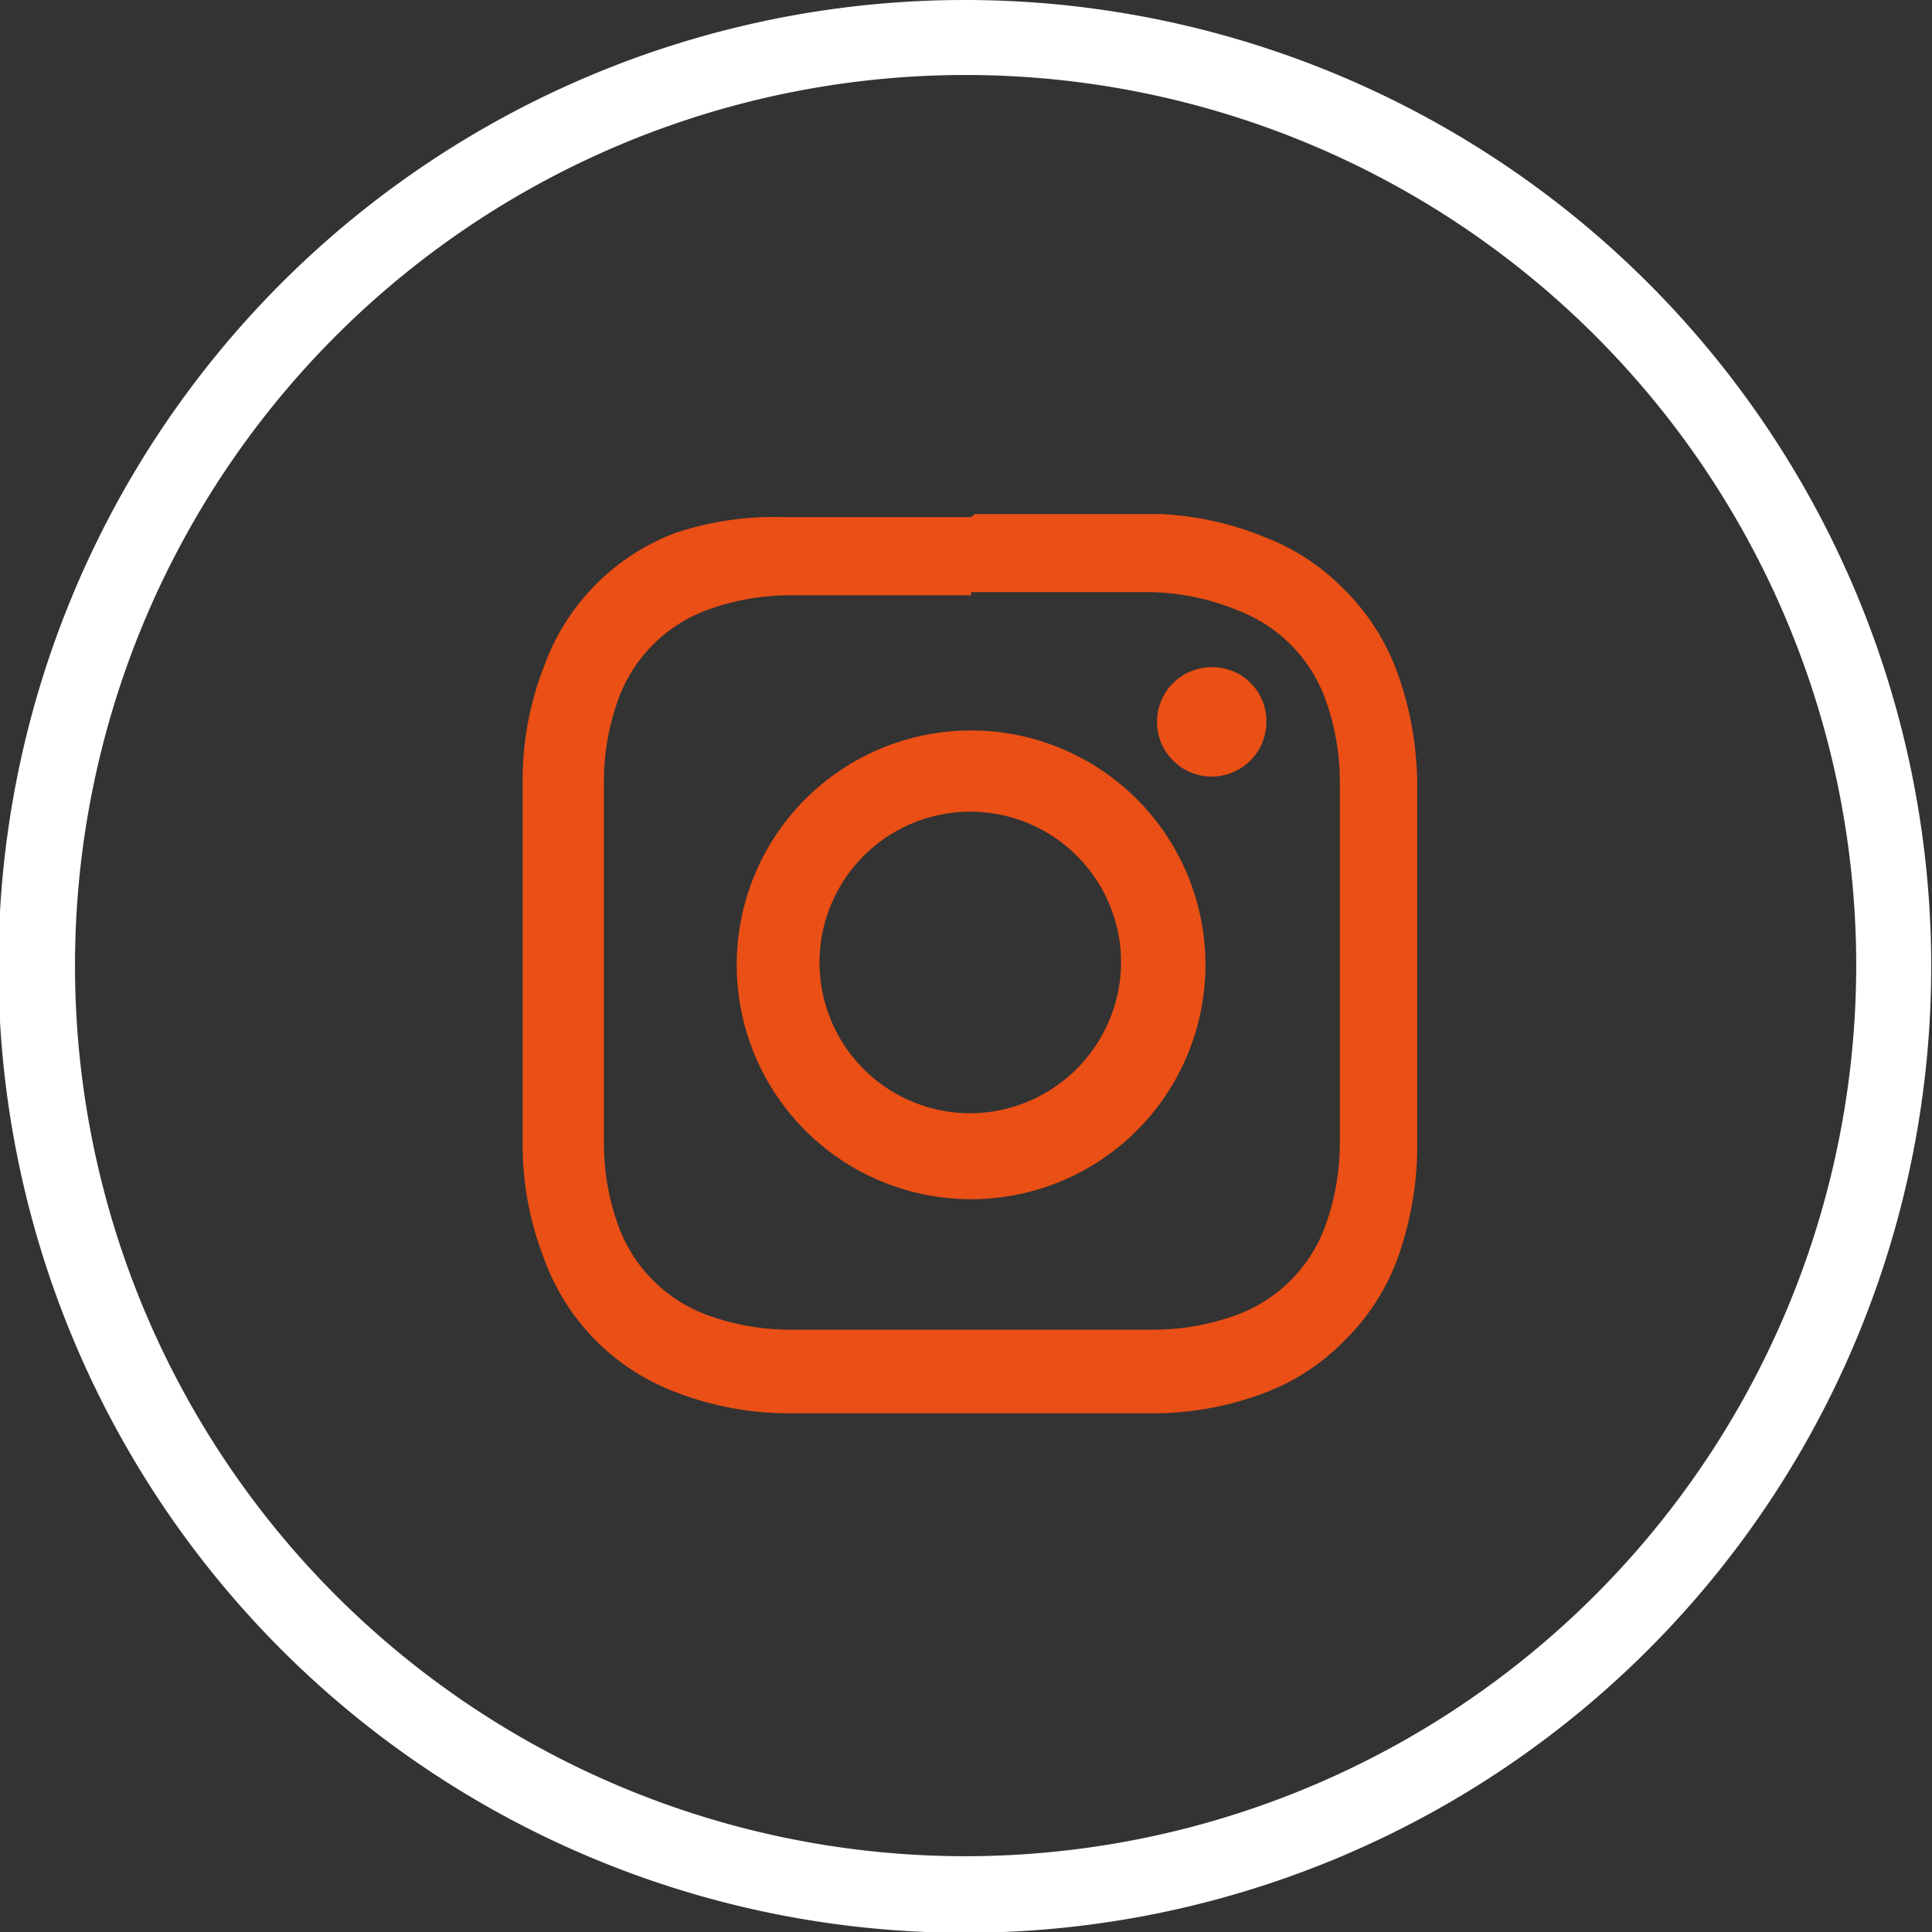 <svg id="Layer_1" data-name="Layer 1" xmlns="http://www.w3.org/2000/svg" viewBox="0 0 24.73 24.73"><rect x="0" y="0" width="24.73" height="24.73" fill="#333333" stroke="none"/><defs><style>.cls-1{fill:#ea4f15;}.cls-2{fill:#fff;}</style></defs><path class="cls-1" d="M12.57,7.76c1.54,0,1.72,0,2.33,0A3.08,3.08,0,0,1,16,8a1.91,1.91,0,0,1,1.09,1.09,3.08,3.08,0,0,1,.2,1.08c0,.61,0,.79,0,2.33s0,1.73,0,2.33a3.08,3.08,0,0,1-.2,1.08A1.91,1.91,0,0,1,16,17a3.08,3.08,0,0,1-1.08.2c-.61,0-.79,0-2.33,0s-1.73,0-2.34,0A3.06,3.06,0,0,1,9.16,17a1.91,1.91,0,0,1-1.09-1.09,3.08,3.08,0,0,1-.2-1.08c0-.6,0-.79,0-2.33s0-1.72,0-2.33a3.08,3.08,0,0,1,.2-1.08A1.91,1.91,0,0,1,9.16,8a3.06,3.06,0,0,1,1.07-.2c.61,0,.8,0,2.34,0m0-1c-1.57,0-1.77,0-2.38,0A4,4,0,0,0,8.79,7,2.86,2.86,0,0,0,7.1,8.72a4,4,0,0,0-.27,1.4c0,.61,0,.81,0,2.38s0,1.77,0,2.38a4,4,0,0,0,.27,1.4A2.86,2.86,0,0,0,8.79,18a4,4,0,0,0,1.4.27c.61,0,.81,0,2.38,0s1.76,0,2.38,0a4,4,0,0,0,1.4-.27,2.82,2.82,0,0,0,1-.66,2.87,2.87,0,0,0,.66-1,4.27,4.27,0,0,0,.27-1.4c0-.61,0-.81,0-2.38s0-1.77,0-2.38A4.27,4.27,0,0,0,18,8.72a2.87,2.87,0,0,0-.66-1,2.82,2.82,0,0,0-1-.66A4,4,0,0,0,15,6.76c-.62,0-.81,0-2.38,0" transform="translate(-0.14 -0.18)"/><path class="cls-1" d="M12.57,9.53a3,3,0,1,0,3,3,3,3,0,0,0-3-3m0,4.9a1.93,1.93,0,1,1,1.92-1.93,1.94,1.94,0,0,1-1.92,1.93" transform="translate(-0.14 -0.18)"/><path class="cls-1" d="M16.35,9.42a.7.7,0,1,1-.7-.7.69.69,0,0,1,.7.7" transform="translate(-0.14 -0.18)"/><path class="cls-2" d="M12.5.18A12.37,12.37,0,1,0,24.86,12.54,12.37,12.37,0,0,0,12.5.18Zm0,23.76a11.4,11.4,0,1,1,11.4-11.4A11.41,11.41,0,0,1,12.5,23.94Z" transform="translate(-0.14 -0.18)"/></svg>